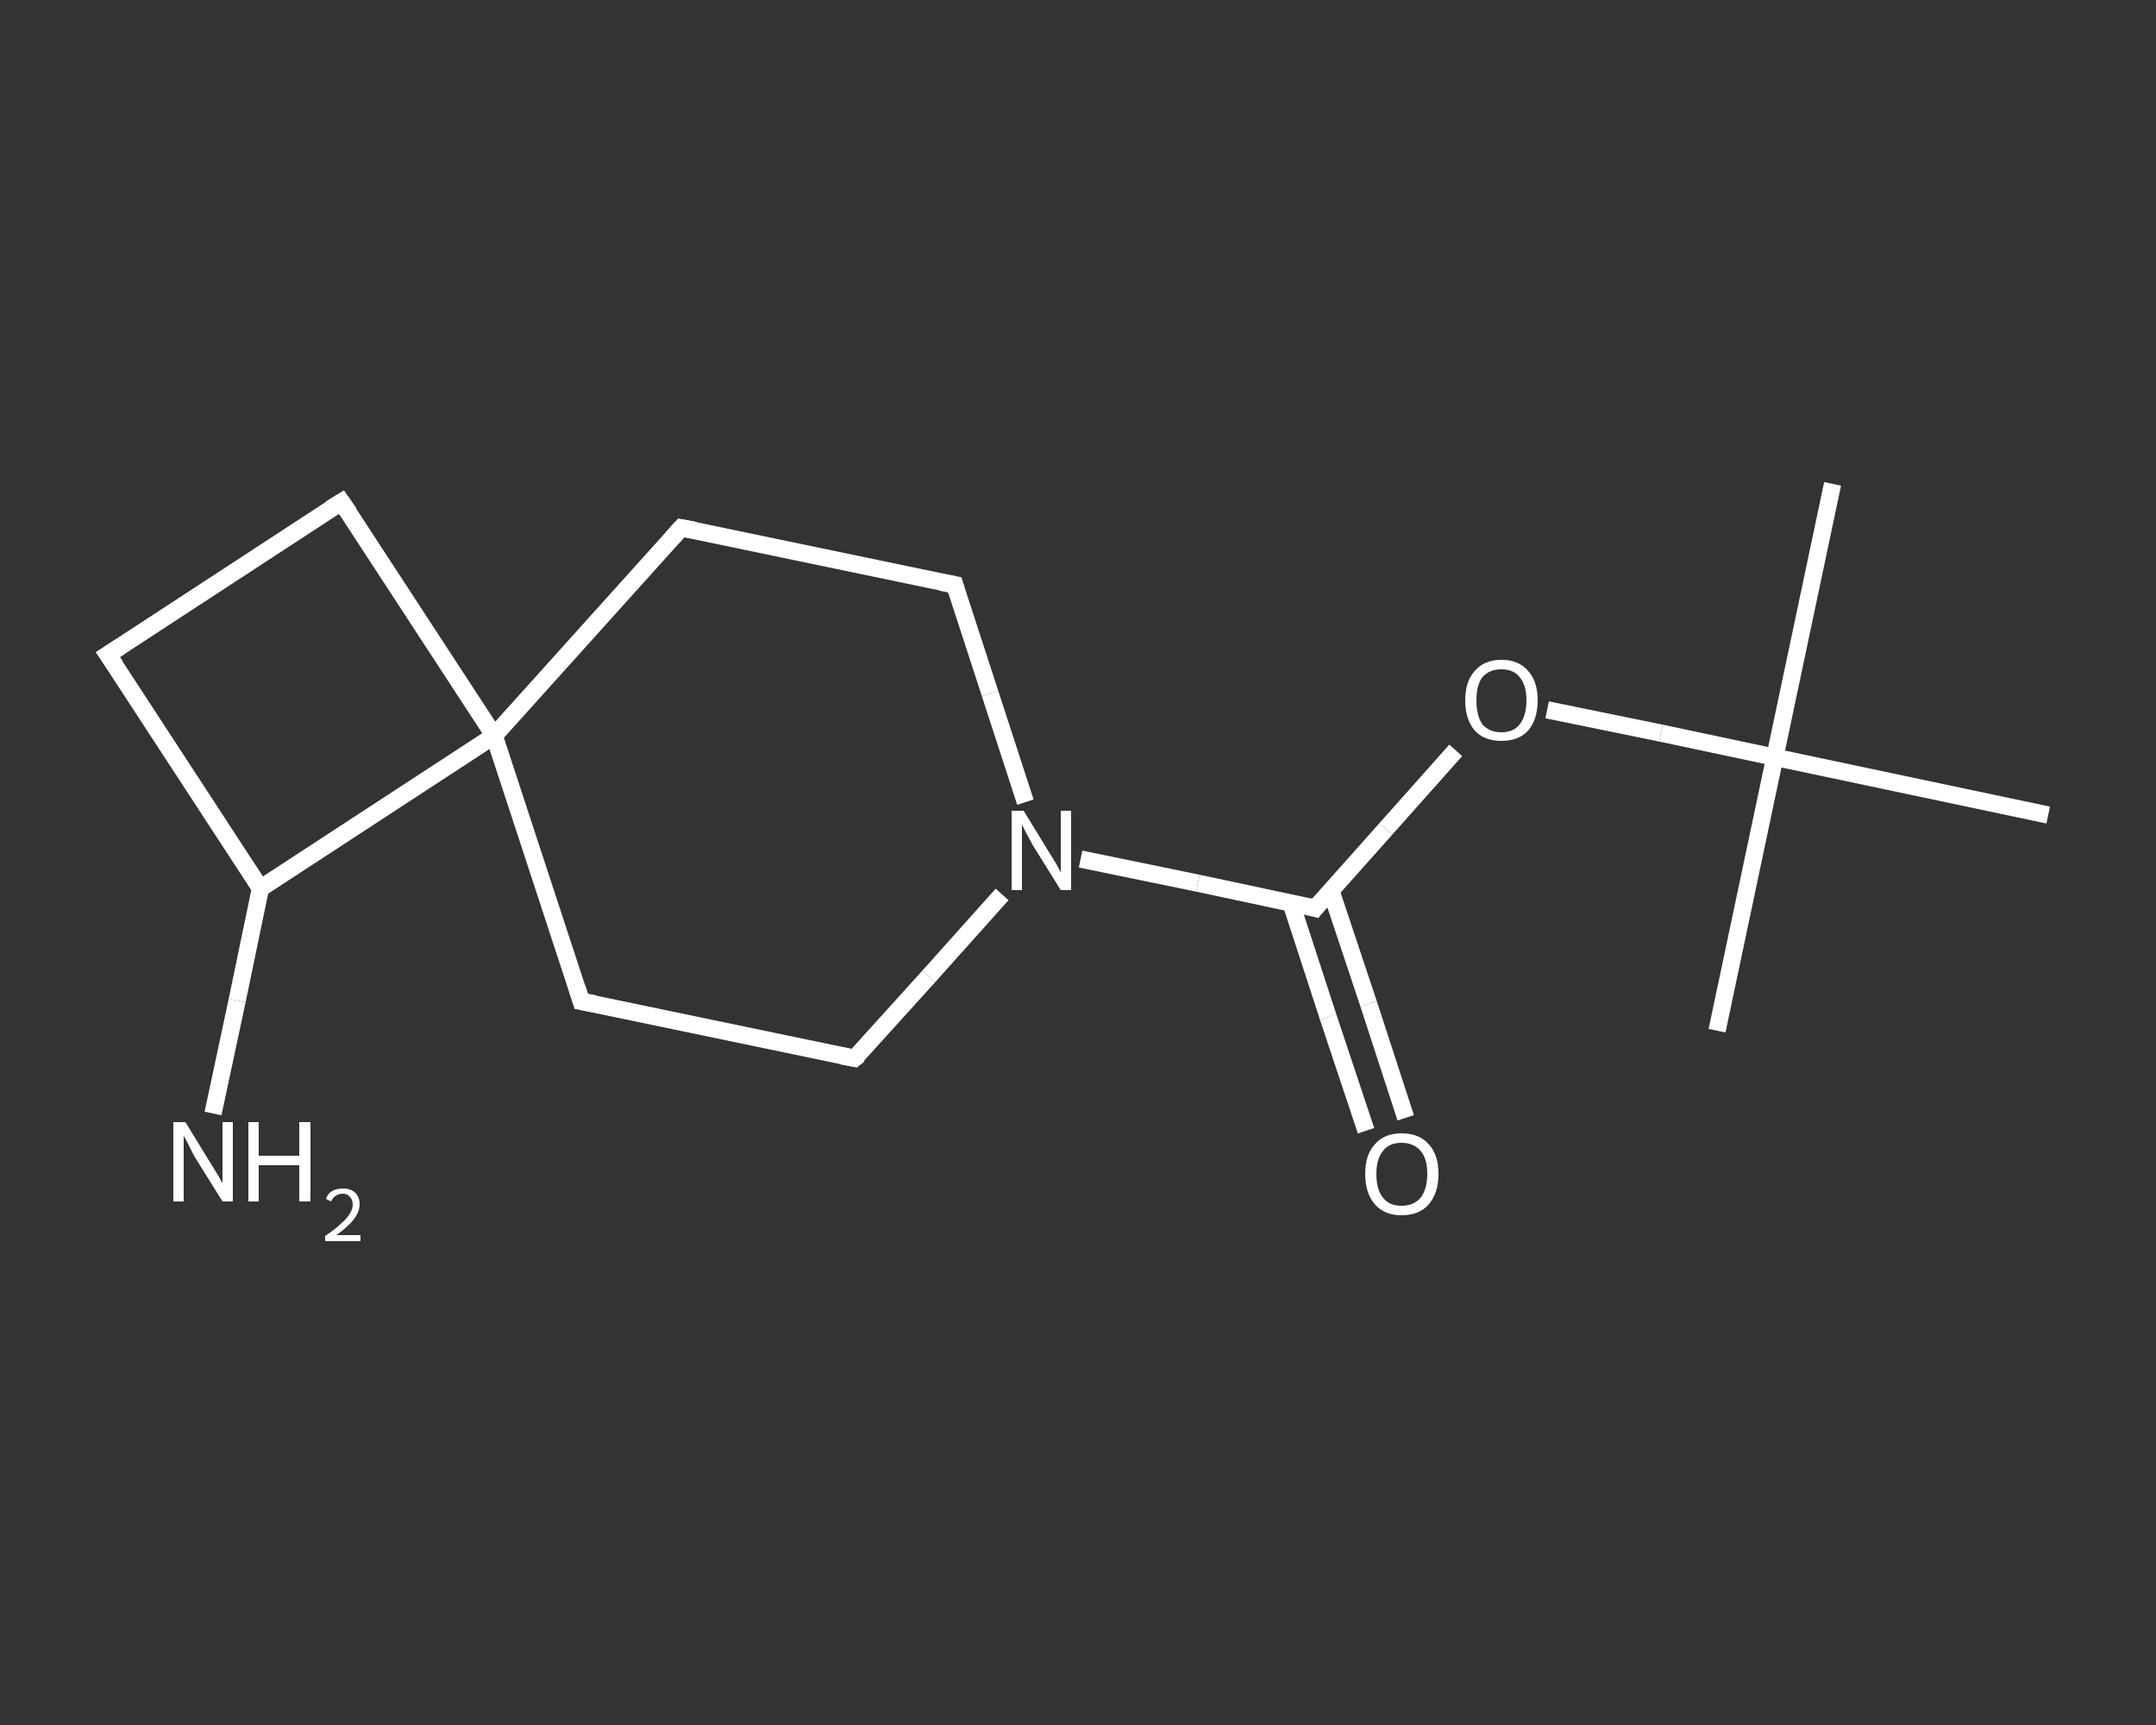 <?xml version='1.0' encoding='iso-8859-1'?>
<svg version='1.1' baseProfile='full'
              xmlns='http://www.w3.org/2000/svg'
                      xmlns:rdkit='http://www.rdkit.org/xml'
                      xmlns:xlink='http://www.w3.org/1999/xlink'
                  xml:space='preserve'
width='250px' height='200px' viewBox='0 0 250 200'>
<rect x="0" y="0" width="250" height="200" fill="#333333" stroke="none"/>
<!-- END OF HEADER -->
<rect style='opacity:1.0;fill:transparent;stroke:none' width='250.0' height='200.0' x='0.0' y='0.0'> </rect>
<path class='bond-0 atom-0 atom-1' d='M 212.5,56.1 L 205.8,87.8' style='fill:none;fill-rule:evenodd;stroke:#FFFFFF;stroke-width:2.0px;stroke-linecap:butt;stroke-linejoin:miter;stroke-opacity:1' />
<path class='bond-1 atom-1 atom-2' d='M 205.8,87.8 L 199.1,119.5' style='fill:none;fill-rule:evenodd;stroke:#FFFFFF;stroke-width:2.0px;stroke-linecap:butt;stroke-linejoin:miter;stroke-opacity:1' />
<path class='bond-2 atom-1 atom-3' d='M 205.8,87.8 L 237.5,94.5' style='fill:none;fill-rule:evenodd;stroke:#FFFFFF;stroke-width:2.0px;stroke-linecap:butt;stroke-linejoin:miter;stroke-opacity:1' />
<path class='bond-3 atom-1 atom-4' d='M 205.8,87.8 L 192.6,85.0' style='fill:none;fill-rule:evenodd;stroke:#FFFFFF;stroke-width:2.0px;stroke-linecap:butt;stroke-linejoin:miter;stroke-opacity:1' />
<path class='bond-3 atom-1 atom-4' d='M 192.6,85.0 L 179.4,82.3' style='fill:none;fill-rule:evenodd;stroke:#FFFFFF;stroke-width:2.0px;stroke-linecap:butt;stroke-linejoin:miter;stroke-opacity:1' />
<path class='bond-4 atom-4 atom-5' d='M 168.8,87.0 L 160.7,96.1' style='fill:none;fill-rule:evenodd;stroke:#FFFFFF;stroke-width:2.0px;stroke-linecap:butt;stroke-linejoin:miter;stroke-opacity:1' />
<path class='bond-4 atom-4 atom-5' d='M 160.7,96.1 L 152.5,105.3' style='fill:none;fill-rule:evenodd;stroke:#FFFFFF;stroke-width:2.0px;stroke-linecap:butt;stroke-linejoin:miter;stroke-opacity:1' />
<path class='bond-5 atom-5 atom-6' d='M 149.7,104.7 L 154.0,117.9' style='fill:none;fill-rule:evenodd;stroke:#FFFFFF;stroke-width:2.0px;stroke-linecap:butt;stroke-linejoin:miter;stroke-opacity:1' />
<path class='bond-5 atom-5 atom-6' d='M 154.0,117.9 L 158.4,131.1' style='fill:none;fill-rule:evenodd;stroke:#FFFFFF;stroke-width:2.0px;stroke-linecap:butt;stroke-linejoin:miter;stroke-opacity:1' />
<path class='bond-5 atom-5 atom-6' d='M 154.3,103.2 L 158.7,116.4' style='fill:none;fill-rule:evenodd;stroke:#FFFFFF;stroke-width:2.0px;stroke-linecap:butt;stroke-linejoin:miter;stroke-opacity:1' />
<path class='bond-5 atom-5 atom-6' d='M 158.7,116.4 L 163.0,129.6' style='fill:none;fill-rule:evenodd;stroke:#FFFFFF;stroke-width:2.0px;stroke-linecap:butt;stroke-linejoin:miter;stroke-opacity:1' />
<path class='bond-6 atom-5 atom-7' d='M 152.5,105.3 L 138.9,102.4' style='fill:none;fill-rule:evenodd;stroke:#FFFFFF;stroke-width:2.0px;stroke-linecap:butt;stroke-linejoin:miter;stroke-opacity:1' />
<path class='bond-6 atom-5 atom-7' d='M 138.9,102.4 L 125.3,99.6' style='fill:none;fill-rule:evenodd;stroke:#FFFFFF;stroke-width:2.0px;stroke-linecap:butt;stroke-linejoin:miter;stroke-opacity:1' />
<path class='bond-7 atom-7 atom-8' d='M 116.2,103.7 L 107.7,113.2' style='fill:none;fill-rule:evenodd;stroke:#FFFFFF;stroke-width:2.0px;stroke-linecap:butt;stroke-linejoin:miter;stroke-opacity:1' />
<path class='bond-7 atom-7 atom-8' d='M 107.7,113.2 L 99.1,122.7' style='fill:none;fill-rule:evenodd;stroke:#FFFFFF;stroke-width:2.0px;stroke-linecap:butt;stroke-linejoin:miter;stroke-opacity:1' />
<path class='bond-8 atom-8 atom-9' d='M 99.1,122.7 L 67.4,116.1' style='fill:none;fill-rule:evenodd;stroke:#FFFFFF;stroke-width:2.0px;stroke-linecap:butt;stroke-linejoin:miter;stroke-opacity:1' />
<path class='bond-9 atom-9 atom-10' d='M 67.4,116.1 L 57.3,85.3' style='fill:none;fill-rule:evenodd;stroke:#FFFFFF;stroke-width:2.0px;stroke-linecap:butt;stroke-linejoin:miter;stroke-opacity:1' />
<path class='bond-10 atom-10 atom-11' d='M 57.3,85.3 L 39.6,58.2' style='fill:none;fill-rule:evenodd;stroke:#FFFFFF;stroke-width:2.0px;stroke-linecap:butt;stroke-linejoin:miter;stroke-opacity:1' />
<path class='bond-11 atom-11 atom-12' d='M 39.6,58.2 L 12.5,75.9' style='fill:none;fill-rule:evenodd;stroke:#FFFFFF;stroke-width:2.0px;stroke-linecap:butt;stroke-linejoin:miter;stroke-opacity:1' />
<path class='bond-12 atom-12 atom-13' d='M 12.5,75.9 L 30.2,103.0' style='fill:none;fill-rule:evenodd;stroke:#FFFFFF;stroke-width:2.0px;stroke-linecap:butt;stroke-linejoin:miter;stroke-opacity:1' />
<path class='bond-13 atom-13 atom-14' d='M 30.2,103.0 L 27.5,116.0' style='fill:none;fill-rule:evenodd;stroke:#FFFFFF;stroke-width:2.0px;stroke-linecap:butt;stroke-linejoin:miter;stroke-opacity:1' />
<path class='bond-13 atom-13 atom-14' d='M 27.5,116.0 L 24.7,129.1' style='fill:none;fill-rule:evenodd;stroke:#FFFFFF;stroke-width:2.0px;stroke-linecap:butt;stroke-linejoin:miter;stroke-opacity:1' />
<path class='bond-14 atom-10 atom-15' d='M 57.3,85.3 L 79.0,61.2' style='fill:none;fill-rule:evenodd;stroke:#FFFFFF;stroke-width:2.0px;stroke-linecap:butt;stroke-linejoin:miter;stroke-opacity:1' />
<path class='bond-15 atom-15 atom-16' d='M 79.0,61.2 L 110.7,67.8' style='fill:none;fill-rule:evenodd;stroke:#FFFFFF;stroke-width:2.0px;stroke-linecap:butt;stroke-linejoin:miter;stroke-opacity:1' />
<path class='bond-16 atom-16 atom-7' d='M 110.7,67.8 L 114.8,80.4' style='fill:none;fill-rule:evenodd;stroke:#FFFFFF;stroke-width:2.0px;stroke-linecap:butt;stroke-linejoin:miter;stroke-opacity:1' />
<path class='bond-16 atom-16 atom-7' d='M 114.8,80.4 L 118.9,93.0' style='fill:none;fill-rule:evenodd;stroke:#FFFFFF;stroke-width:2.0px;stroke-linecap:butt;stroke-linejoin:miter;stroke-opacity:1' />
<path class='bond-17 atom-13 atom-10' d='M 30.2,103.0 L 57.3,85.3' style='fill:none;fill-rule:evenodd;stroke:#FFFFFF;stroke-width:2.0px;stroke-linecap:butt;stroke-linejoin:miter;stroke-opacity:1' />
<path d='M 152.9,104.8 L 152.5,105.3 L 151.8,105.1' style='fill:none;stroke:#FFFFFF;stroke-width:2.0px;stroke-linecap:butt;stroke-linejoin:miter;stroke-opacity:1;' />
<path d='M 99.6,122.3 L 99.1,122.7 L 97.5,122.4' style='fill:none;stroke:#FFFFFF;stroke-width:2.0px;stroke-linecap:butt;stroke-linejoin:miter;stroke-opacity:1;' />
<path d='M 69.0,116.4 L 67.4,116.1 L 66.9,114.5' style='fill:none;stroke:#FFFFFF;stroke-width:2.0px;stroke-linecap:butt;stroke-linejoin:miter;stroke-opacity:1;' />
<path d='M 40.5,59.5 L 39.6,58.2 L 38.3,59.0' style='fill:none;stroke:#FFFFFF;stroke-width:2.0px;stroke-linecap:butt;stroke-linejoin:miter;stroke-opacity:1;' />
<path d='M 13.9,75.0 L 12.5,75.9 L 13.4,77.2' style='fill:none;stroke:#FFFFFF;stroke-width:2.0px;stroke-linecap:butt;stroke-linejoin:miter;stroke-opacity:1;' />
<path d='M 77.9,62.4 L 79.0,61.2 L 80.6,61.5' style='fill:none;stroke:#FFFFFF;stroke-width:2.0px;stroke-linecap:butt;stroke-linejoin:miter;stroke-opacity:1;' />
<path d='M 109.1,67.5 L 110.7,67.8 L 110.9,68.5' style='fill:none;stroke:#FFFFFF;stroke-width:2.0px;stroke-linecap:butt;stroke-linejoin:miter;stroke-opacity:1;' />
<path class='atom-4' d='M 169.9 81.2
Q 169.9 79.0, 171.0 77.8
Q 172.1 76.5, 174.1 76.5
Q 176.1 76.5, 177.2 77.8
Q 178.3 79.0, 178.3 81.2
Q 178.3 83.4, 177.2 84.7
Q 176.1 85.9, 174.1 85.9
Q 172.1 85.9, 171.0 84.7
Q 169.9 83.4, 169.9 81.2
M 174.1 84.9
Q 175.5 84.9, 176.2 84.0
Q 177.0 83.0, 177.0 81.2
Q 177.0 79.4, 176.2 78.5
Q 175.5 77.6, 174.1 77.6
Q 172.7 77.6, 171.9 78.5
Q 171.2 79.4, 171.2 81.2
Q 171.2 83.0, 171.9 84.0
Q 172.7 84.9, 174.1 84.9
' fill='#FFFFFF'/>
<path class='atom-6' d='M 158.3 136.1
Q 158.3 133.9, 159.4 132.7
Q 160.5 131.4, 162.5 131.4
Q 164.6 131.4, 165.7 132.7
Q 166.8 133.9, 166.8 136.1
Q 166.8 138.3, 165.7 139.6
Q 164.6 140.9, 162.5 140.9
Q 160.5 140.9, 159.4 139.6
Q 158.3 138.3, 158.3 136.1
M 162.5 139.8
Q 163.9 139.8, 164.7 138.9
Q 165.5 137.9, 165.5 136.1
Q 165.5 134.3, 164.7 133.4
Q 163.9 132.5, 162.5 132.5
Q 161.1 132.5, 160.4 133.4
Q 159.6 134.3, 159.6 136.1
Q 159.6 138.0, 160.4 138.9
Q 161.1 139.8, 162.5 139.8
' fill='#FFFFFF'/>
<path class='atom-7' d='M 118.7 94.0
L 121.7 98.9
Q 122.0 99.4, 122.5 100.2
Q 123.0 101.1, 123.0 101.2
L 123.0 94.0
L 124.2 94.0
L 124.2 103.2
L 123.0 103.2
L 119.7 97.9
Q 119.4 97.3, 119.0 96.6
Q 118.6 95.8, 118.5 95.6
L 118.5 103.2
L 117.3 103.2
L 117.3 94.0
L 118.7 94.0
' fill='#FFFFFF'/>
<path class='atom-14' d='M 21.5 130.1
L 24.5 135.0
Q 24.8 135.5, 25.3 136.3
Q 25.8 137.2, 25.8 137.2
L 25.8 130.1
L 27.0 130.1
L 27.0 139.3
L 25.8 139.3
L 22.5 134.0
Q 22.2 133.4, 21.8 132.6
Q 21.4 131.9, 21.3 131.7
L 21.3 139.3
L 20.1 139.3
L 20.1 130.1
L 21.5 130.1
' fill='#FFFFFF'/>
<path class='atom-14' d='M 28.8 130.1
L 30.0 130.1
L 30.0 134.0
L 34.7 134.0
L 34.7 130.1
L 36.0 130.1
L 36.0 139.3
L 34.7 139.3
L 34.7 135.1
L 30.0 135.1
L 30.0 139.3
L 28.8 139.3
L 28.8 130.1
' fill='#FFFFFF'/>
<path class='atom-14' d='M 37.8 139.0
Q 38.0 138.4, 38.5 138.1
Q 39.0 137.8, 39.8 137.8
Q 40.7 137.8, 41.2 138.3
Q 41.7 138.8, 41.7 139.6
Q 41.7 140.5, 41.0 141.4
Q 40.4 142.2, 39.0 143.2
L 41.8 143.2
L 41.8 143.9
L 37.7 143.9
L 37.7 143.3
Q 38.9 142.5, 39.5 141.9
Q 40.2 141.3, 40.5 140.8
Q 40.9 140.2, 40.9 139.7
Q 40.9 139.1, 40.6 138.8
Q 40.3 138.4, 39.8 138.4
Q 39.3 138.4, 39.0 138.6
Q 38.6 138.8, 38.4 139.3
L 37.8 139.0
' fill='#FFFFFF'/>
</svg>

